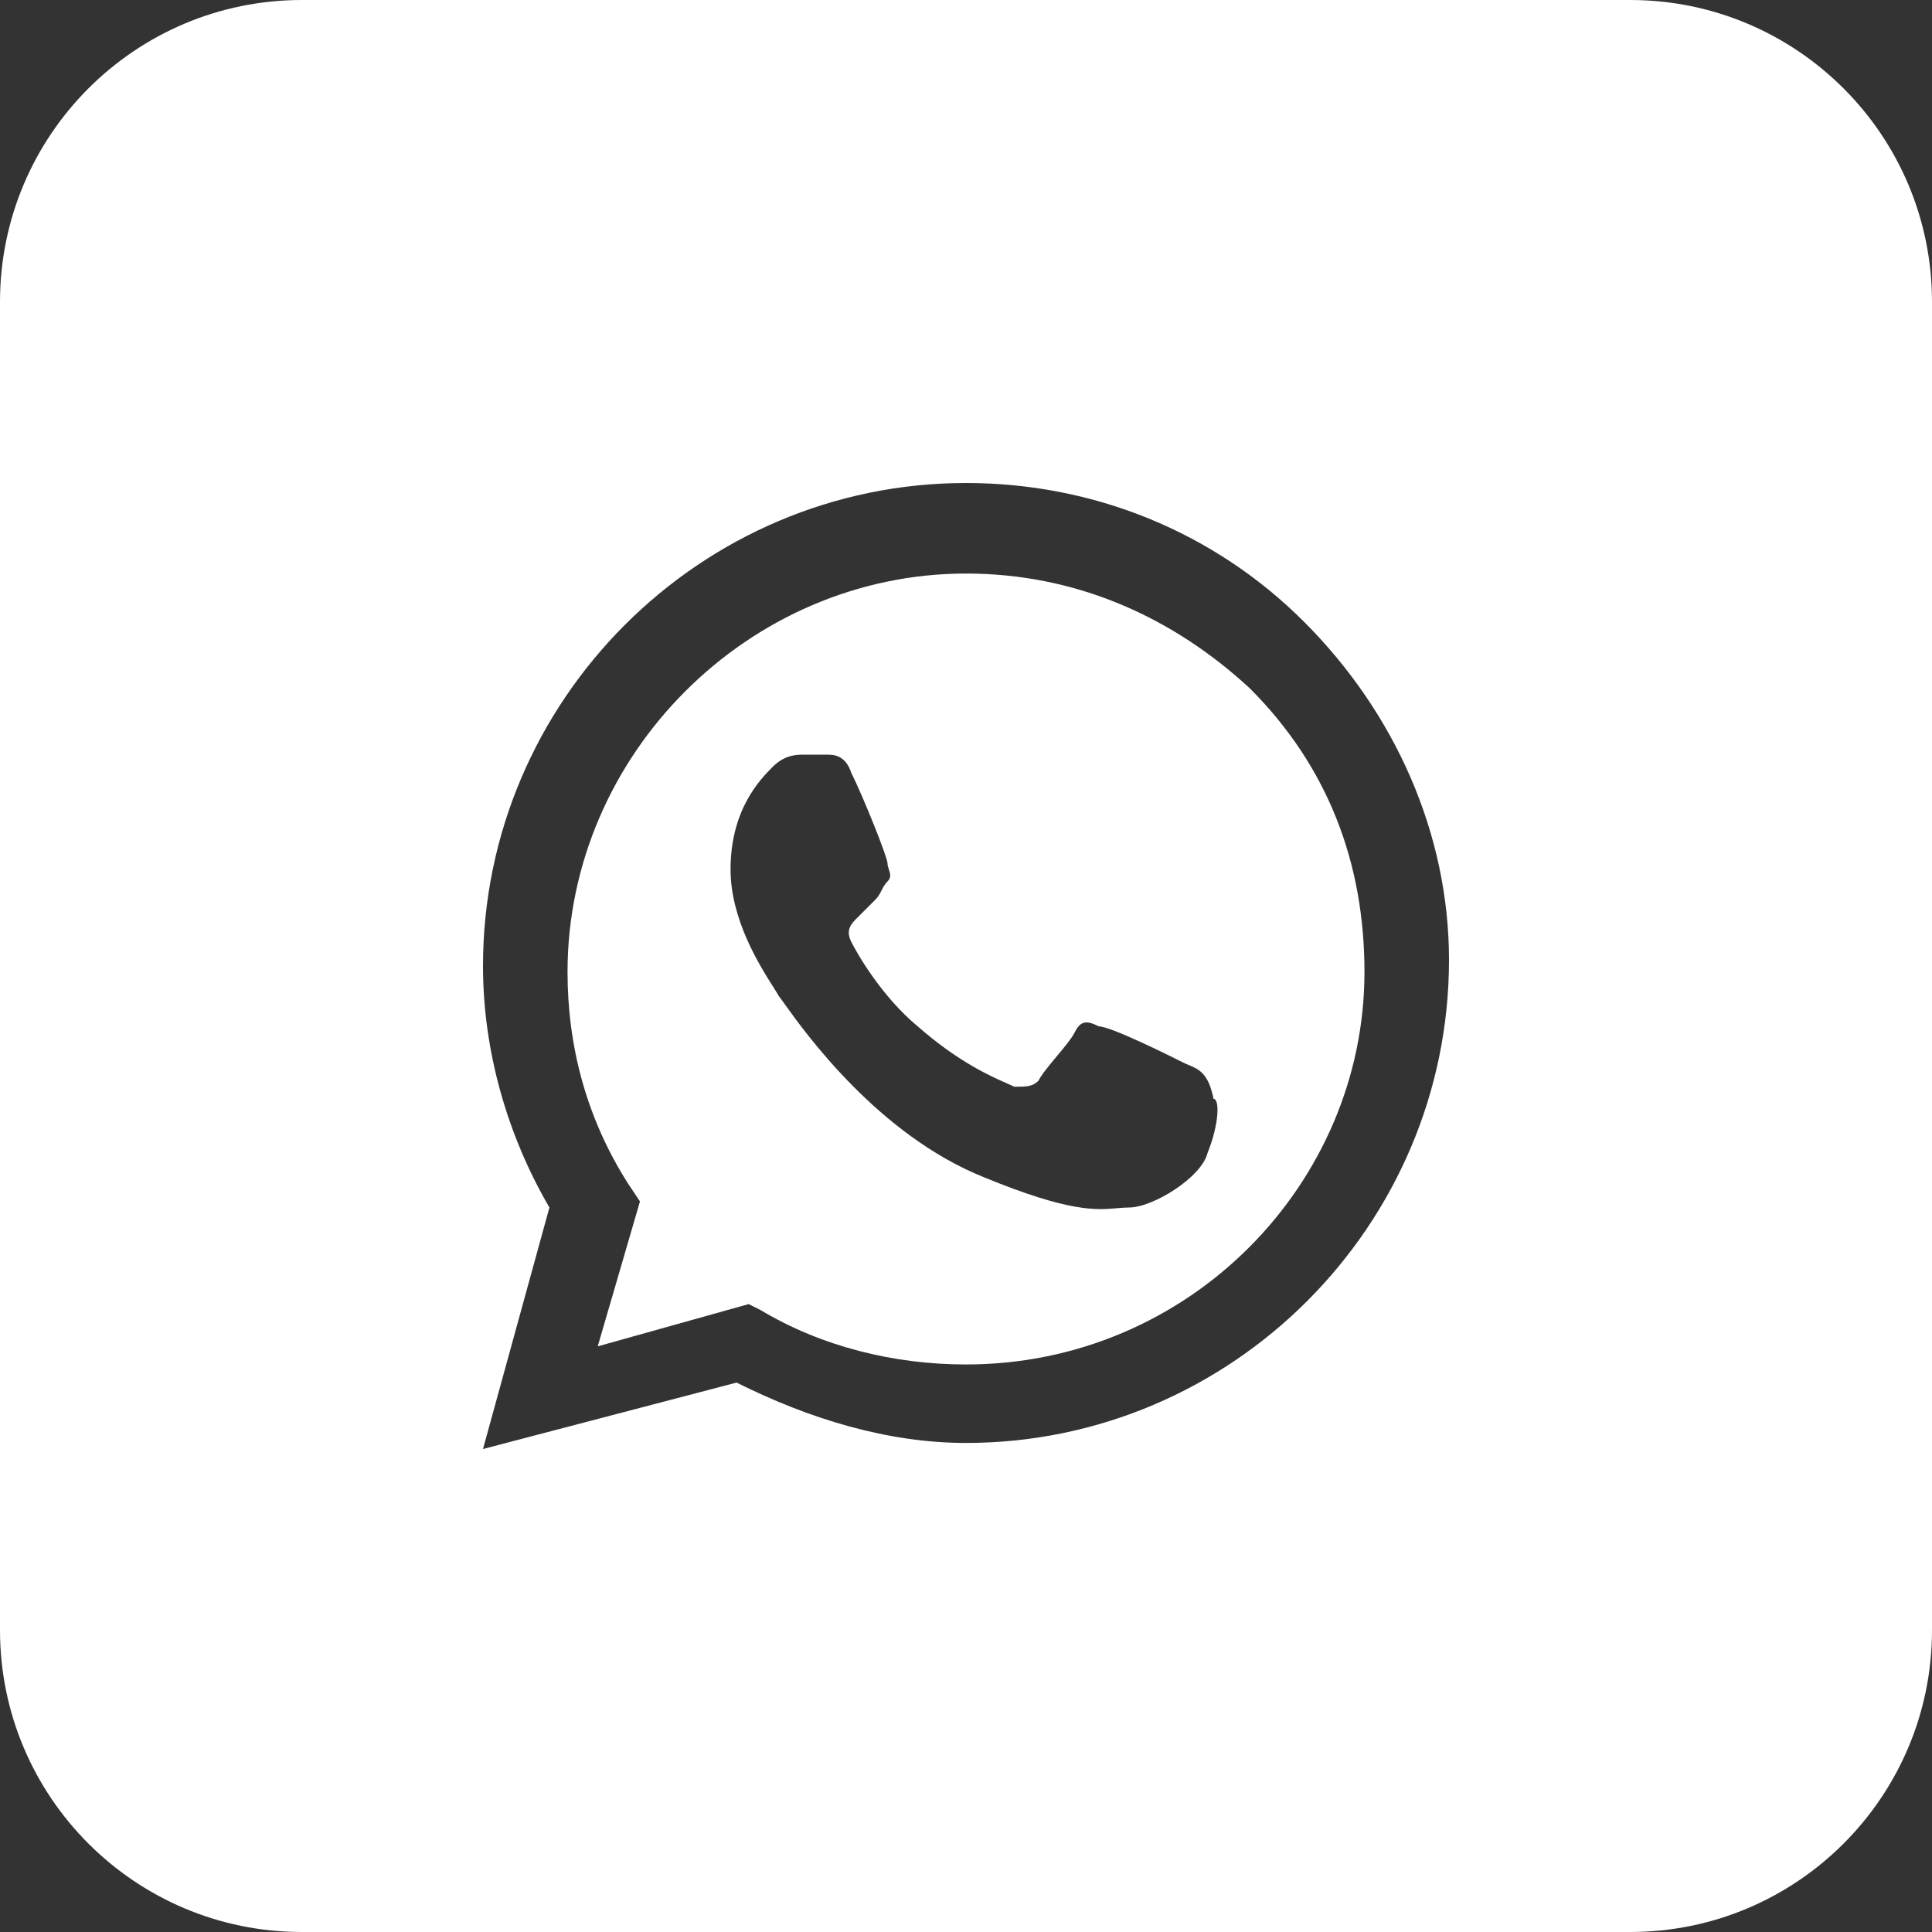 <?xml version="1.0" encoding="UTF-8"?> <svg xmlns="http://www.w3.org/2000/svg" width="53" height="53" viewBox="0 0 53 53" fill="none"><rect x="0" y="0" width="53" height="53" fill="#333333" stroke="none"/><path fill-rule="evenodd" clip-rule="evenodd" d="M20.869 35.941C22.525 36.934 24.512 37.431 26.5 37.431C32.628 37.431 37.431 32.462 37.431 26.666C37.431 23.684 36.438 21.034 34.284 18.881C32.131 16.894 29.481 15.734 26.5 15.734C20.538 15.734 15.569 20.703 15.569 26.666C15.569 28.653 16.066 30.641 17.225 32.462L17.556 32.959L16.397 36.934L20.538 35.775L20.869 35.941ZM30.144 28.156C30.475 28.156 32.131 28.984 32.462 29.15C32.514 29.176 32.566 29.198 32.617 29.219C32.893 29.336 33.151 29.445 33.291 30.144C33.456 30.144 33.456 30.806 33.125 31.634C32.959 32.297 31.634 33.125 30.972 33.125C30.86 33.125 30.752 33.135 30.637 33.145C30.075 33.194 29.335 33.26 26.997 32.297C24.094 31.136 22.082 28.322 21.517 27.532C21.437 27.42 21.386 27.349 21.366 27.328C21.337 27.272 21.28 27.182 21.205 27.063C20.839 26.485 20.041 25.224 20.041 23.85C20.041 22.194 20.869 21.366 21.2 21.034C21.531 20.703 21.863 20.703 22.028 20.703H22.691C22.856 20.703 23.188 20.703 23.353 21.2C23.684 21.863 24.347 23.519 24.347 23.684C24.347 23.74 24.365 23.795 24.384 23.85C24.421 23.96 24.457 24.071 24.347 24.181C24.264 24.264 24.223 24.347 24.181 24.43C24.14 24.512 24.098 24.595 24.016 24.678L23.519 25.175C23.353 25.341 23.188 25.506 23.353 25.837C23.519 26.169 24.181 27.328 25.175 28.156C26.293 29.135 27.175 29.523 27.623 29.72C27.705 29.757 27.773 29.787 27.825 29.812C28.156 29.812 28.322 29.812 28.488 29.647C28.57 29.481 28.777 29.233 28.984 28.984C29.191 28.736 29.398 28.488 29.481 28.322C29.647 27.991 29.812 27.991 30.144 28.156Z" fill="white"></path><path fill-rule="evenodd" clip-rule="evenodd" d="M0 8.281C0 3.708 3.708 0 8.281 0H44.719C49.292 0 53 3.708 53 8.281V44.719C53 49.292 49.292 53 44.719 53H8.281C3.708 53 0 49.292 0 44.719V8.281ZM26.5 13.25C29.978 13.25 33.291 14.575 35.775 17.059C38.259 19.544 39.75 22.856 39.75 26.334C39.75 33.622 33.788 39.584 26.5 39.584C24.347 39.584 22.194 38.922 20.206 37.928L13.25 39.75L15.072 33.125C13.912 31.137 13.25 28.819 13.25 26.5C13.25 19.212 19.212 13.25 26.5 13.25Z" fill="white"></path></svg> 
